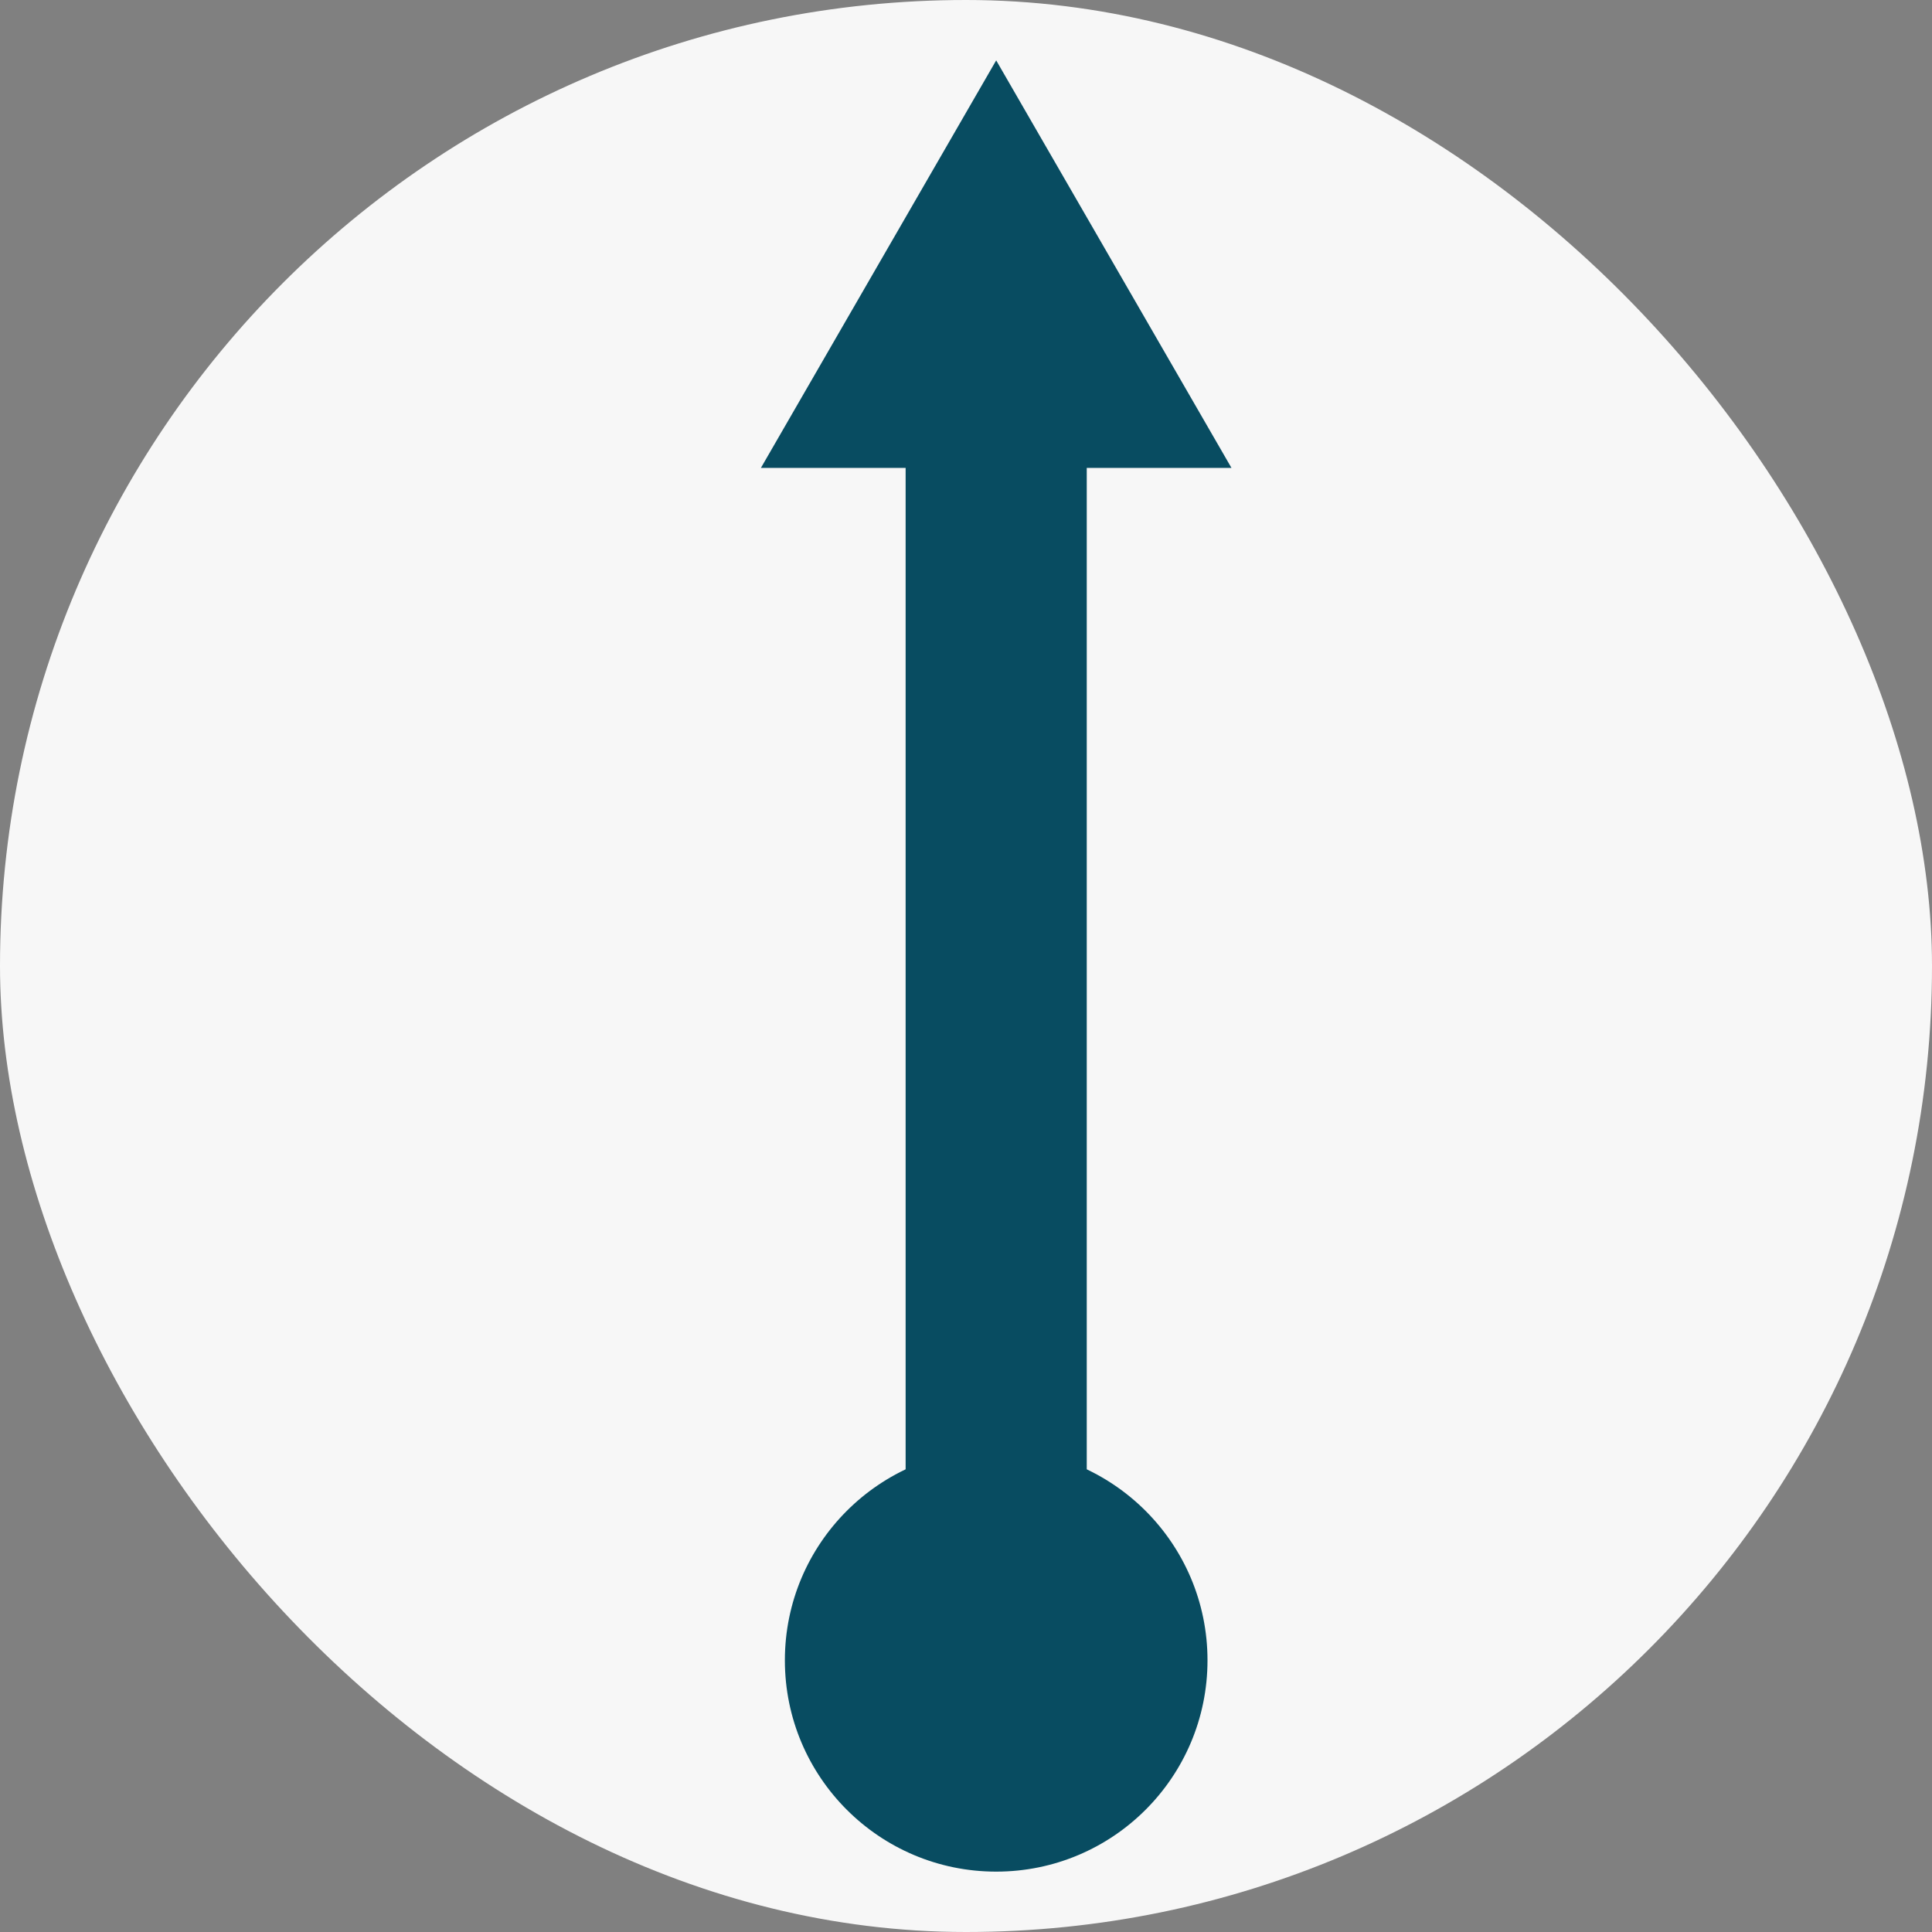 <svg width="32" height="32" viewBox="0 0 32 32" fill="none" xmlns="http://www.w3.org/2000/svg">
<rect x="0" y="0" width="32" height="32" fill="#808080" stroke="none"/>
<g clip-path="url(#clip0_10_605)">
<rect width="32" height="32" rx="16" fill="#F7F7F7"/>
<line x1="16.5" y1="5" x2="16.5" y2="26" stroke="#084C61" stroke-width="3"/>
<circle cx="16.5" cy="27.5" r="3.5" fill="#084C61"/>
<path d="M16.5 1L20.397 7.75H12.603L16.5 1Z" fill="#084C61"/>
</g>
<defs>
<clipPath id="clip0_10_605">
<rect width="32" height="32" fill="white"/>
</clipPath>
</defs>
</svg>
